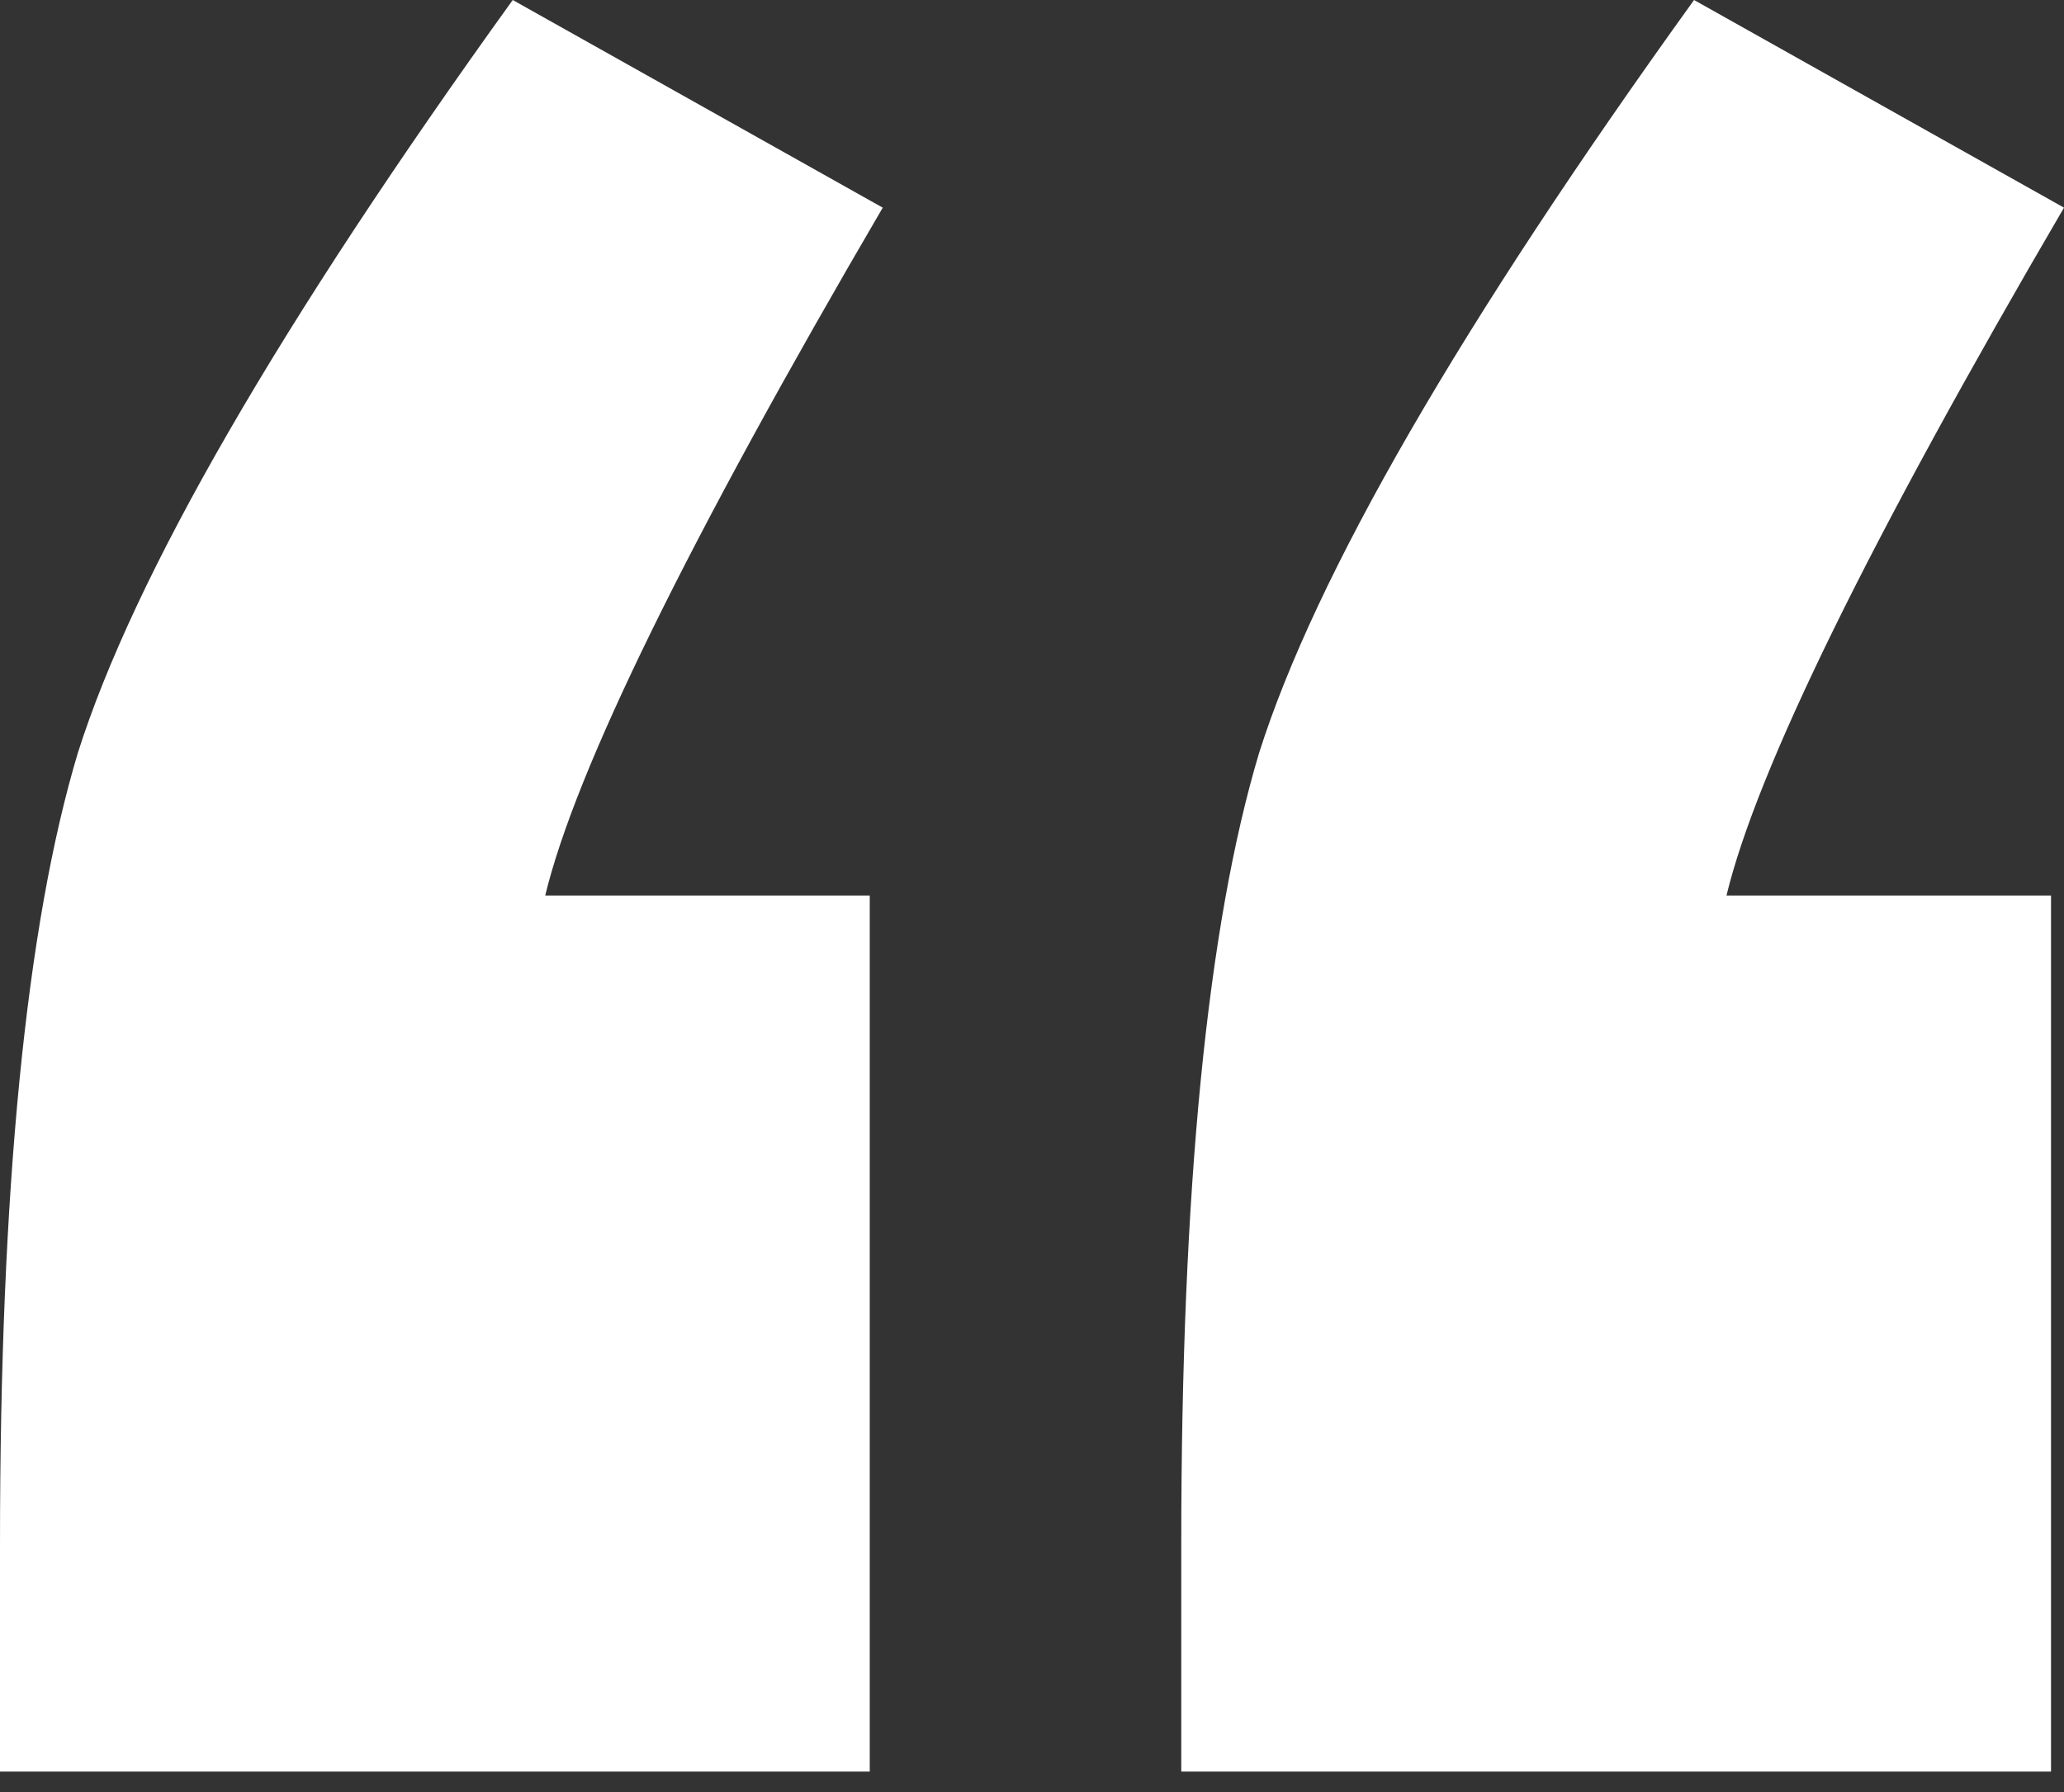 <svg xmlns="http://www.w3.org/2000/svg" width="38" height="33" viewBox="0 0 38 33" fill="none"><rect x="0" y="0" width="38" height="33" fill="#333333" stroke="none"/><path id="&#xE2;&#x80;&#x9C;" d="M16.013 16.491V32.623H0V28.44C0 21.908 0.478 17.048 1.434 13.862C2.47 10.595 5.138 5.975 9.44 0L16.252 3.824C12.667 9.958 10.595 14.18 10.038 16.491H16.013ZM37.761 16.491V32.623H21.748V28.44C21.748 21.908 22.226 17.048 23.182 13.862C24.218 10.595 26.887 5.975 31.189 0L38 3.824C34.415 9.958 32.344 14.18 31.786 16.491H37.761Z" fill="white"></path></svg>